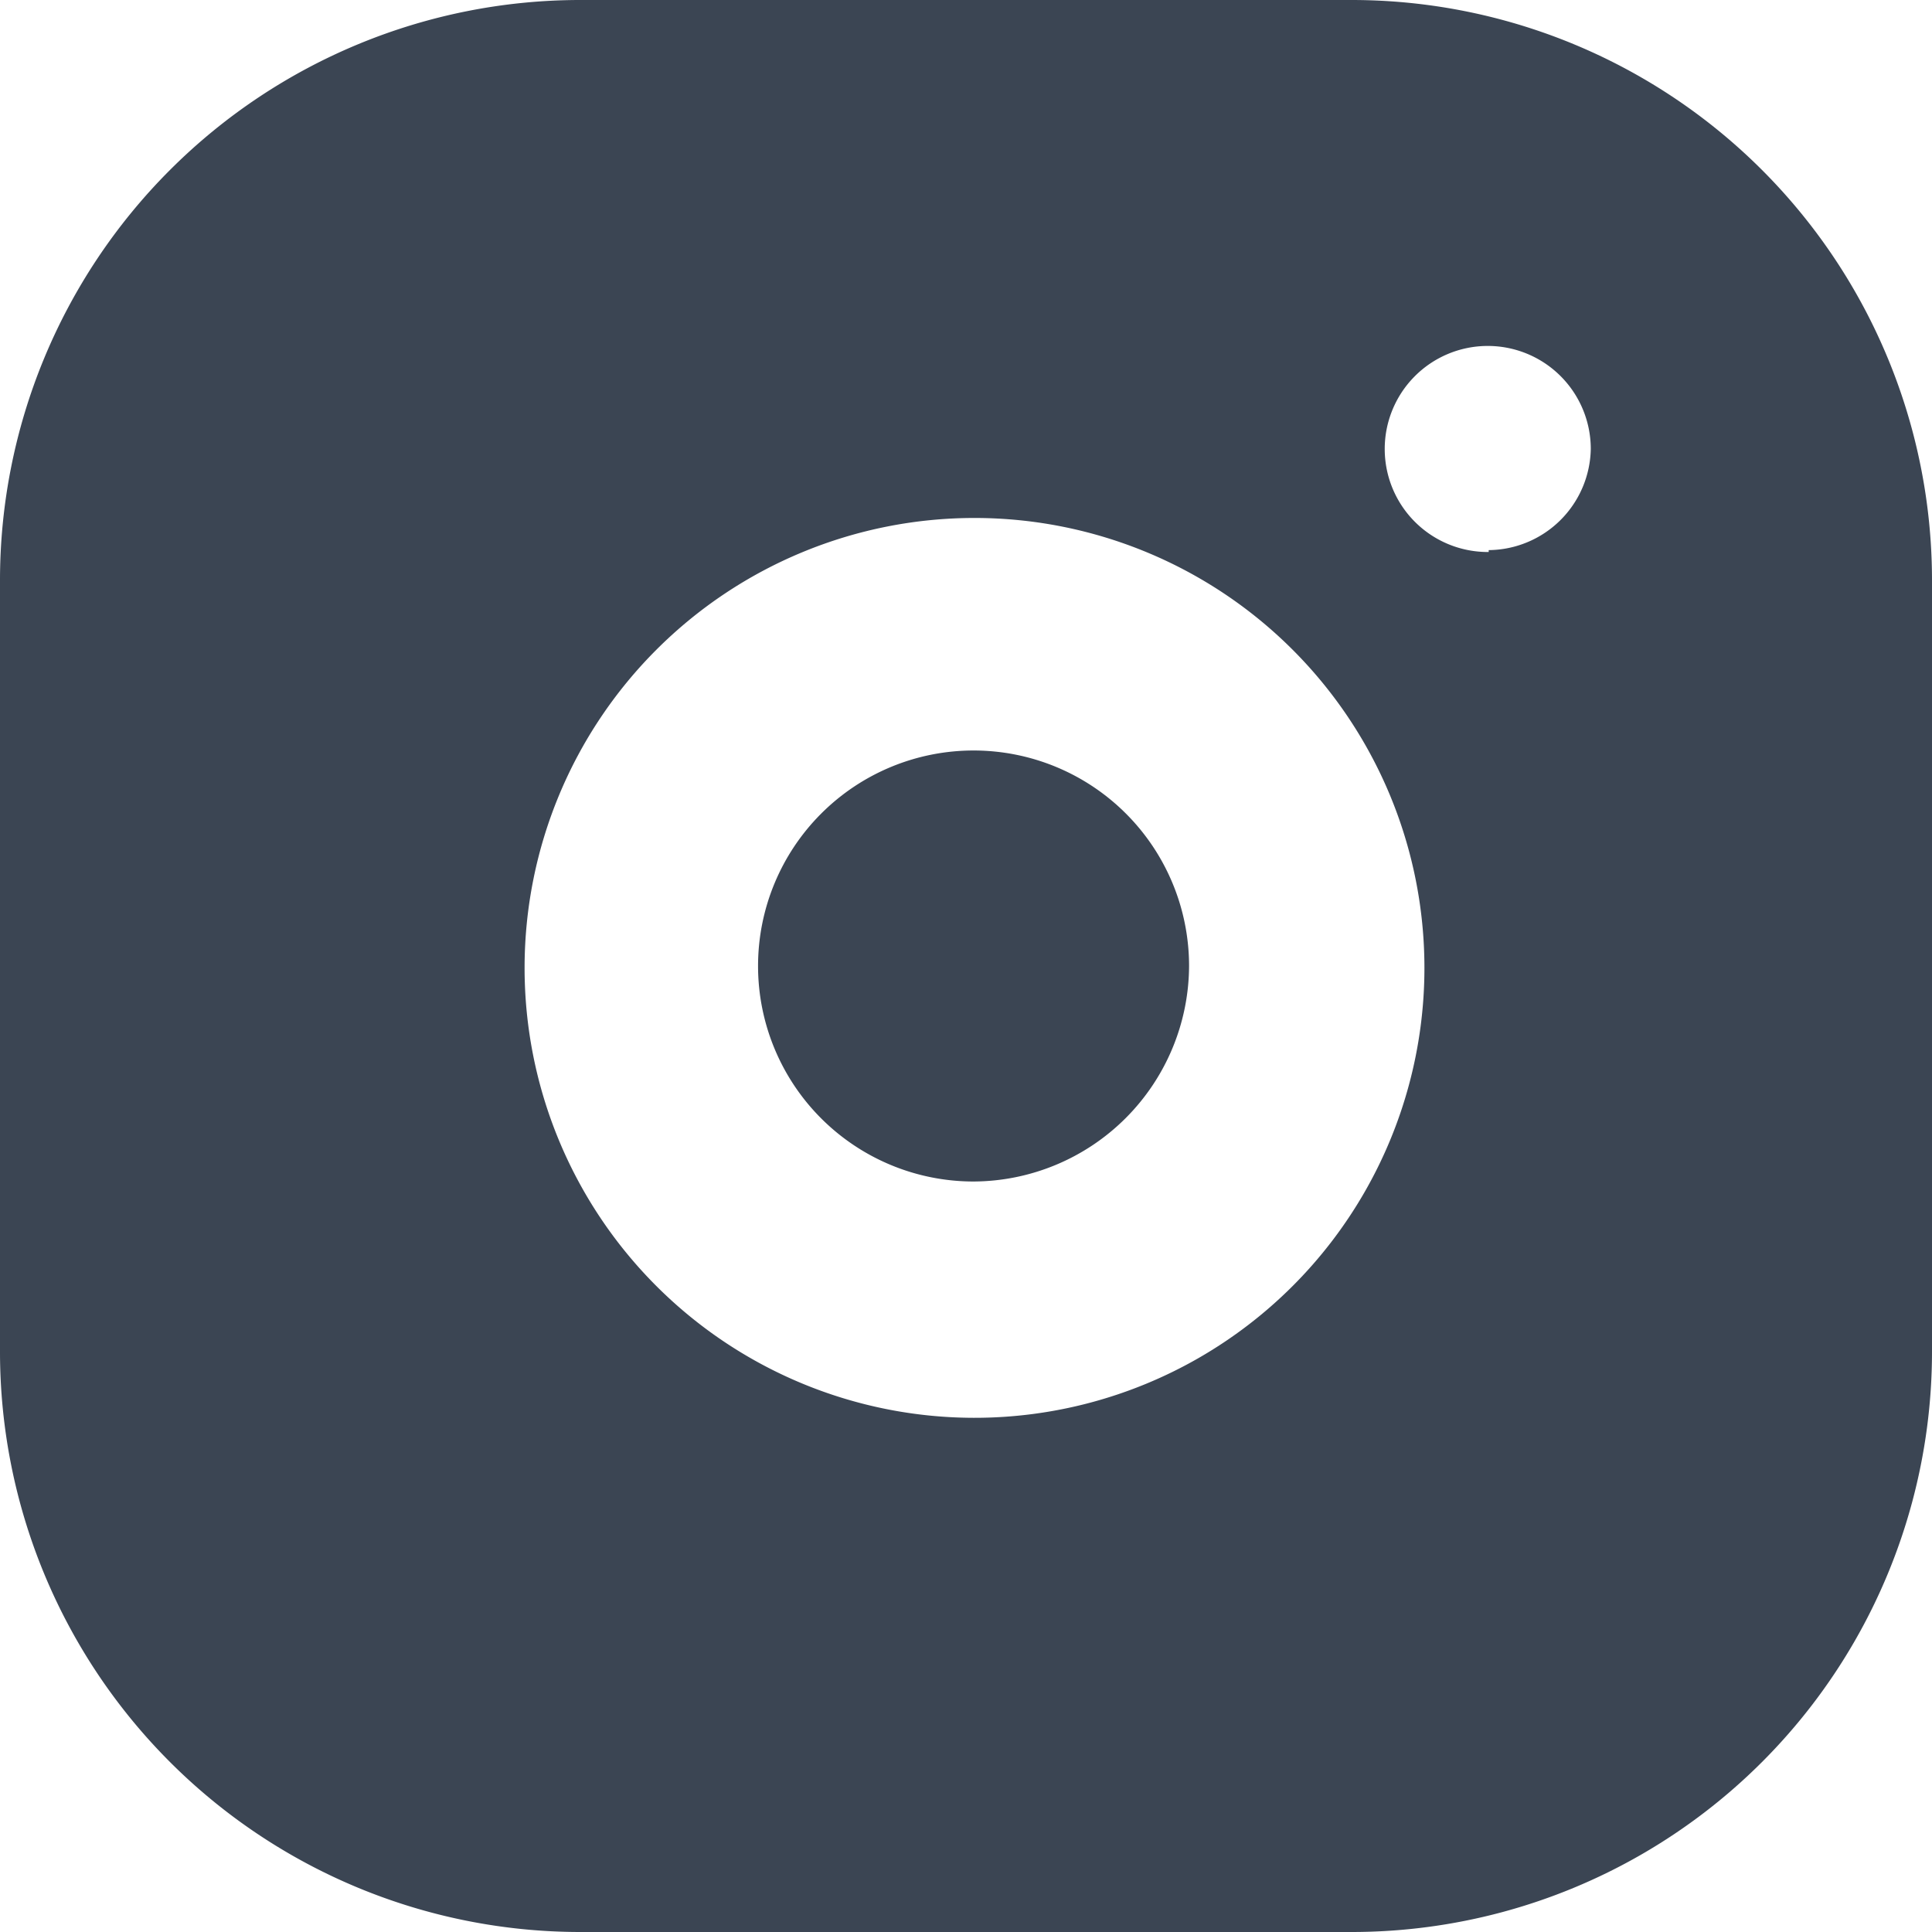 <svg xmlns="http://www.w3.org/2000/svg" viewBox="0 0 20.44 20.44"><defs><style>.cls-1{fill:#3b4553;}</style></defs><g id="Layer_2" data-name="Layer 2"><g id="ΦΙΛΤΡΑ"><path class="cls-1" d="M14.3,0H6.14A6.14,6.14,0,0,0,0,6.14V14.3a6.14,6.14,0,0,0,6.14,6.14H14.3a6.14,6.14,0,0,0,6.14-6.14V6.14A6.14,6.14,0,0,0,14.3,0Zm-4,15a4.76,4.76,0,1,1,4.77-4.76A4.76,4.76,0,0,1,10.3,15Zm5.45-9.16a1.09,1.09,0,1,1,1.08-1.09A1.09,1.09,0,0,1,15.75,5.82Z"/><path class="cls-1" d="M10.3,12.5a2.28,2.28,0,1,1,2.28-2.28A2.29,2.29,0,0,1,10.3,12.5Z"/></g></g></svg>